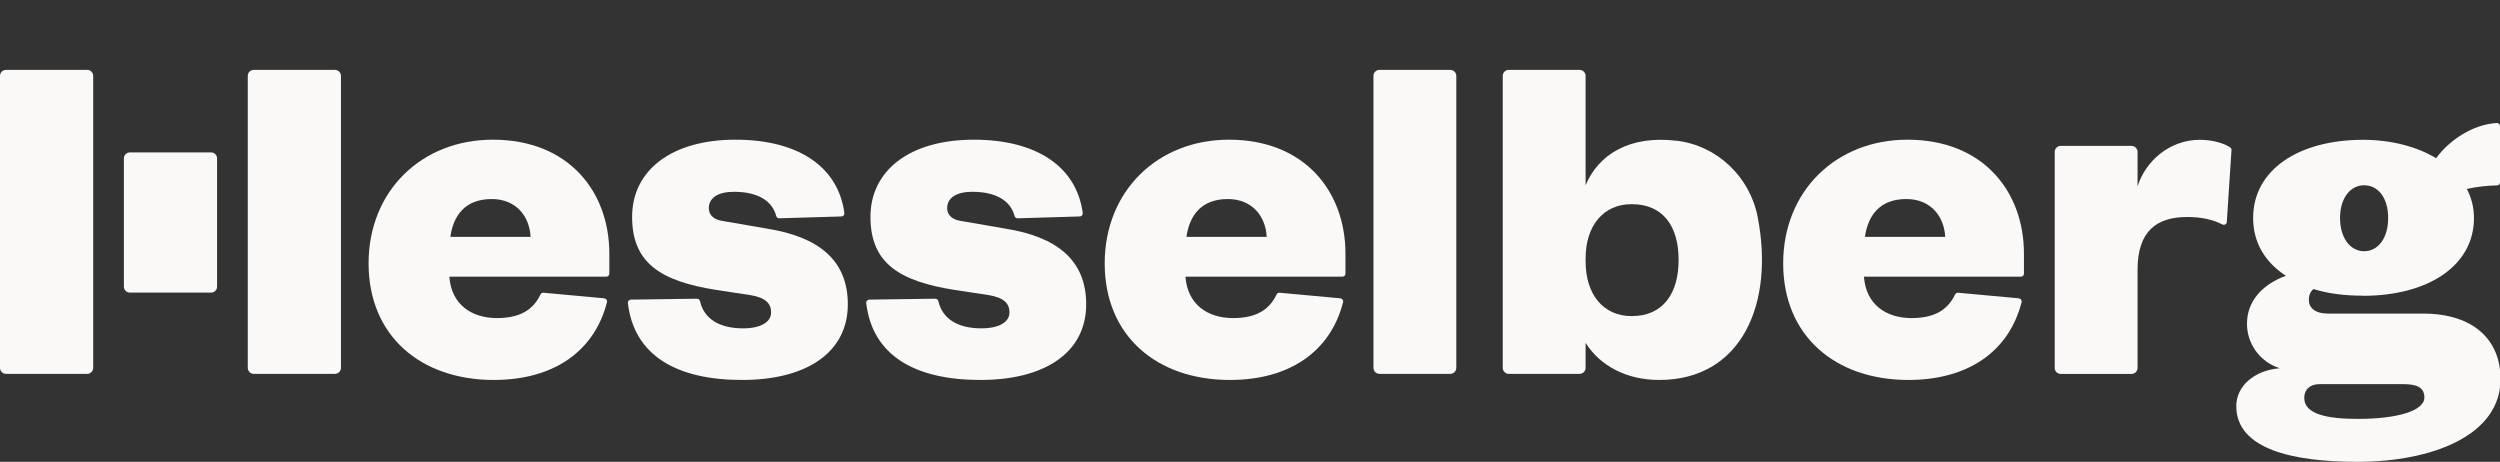 <svg xmlns="http://www.w3.org/2000/svg" width="1467" height="271" viewBox="0 0 1467 271" fill="none"><rect x="0" y="0" width="1467" height="271" fill="#333333" stroke="none"/><g clip-path="url(#clip0_3841_17598)"><path d="M548.903 175.311C549.733 175.311 550.455 175.888 550.636 176.719C552.946 186.934 561.789 192.673 575.866 192.673C586.659 192.673 592.362 188.775 592.362 183.36C592.362 178.271 589.366 174.661 580.053 173.145L560.273 170.149C527.895 165.06 510.786 154.556 510.786 127.268C510.786 99.98 533.887 81.968 571.39 81.968C608.894 81.968 631.814 98.283 635.352 125.03C635.496 126.077 634.666 127.015 633.619 127.015L597.09 128.098C596.26 128.098 595.574 127.557 595.358 126.727C593.012 117.955 584.746 112.541 570.488 112.541C561.175 112.541 555.797 116.151 555.797 122.142C555.797 126.654 559.407 129.037 563.883 129.65L589.98 134.162C619.975 138.963 637.373 152.463 637.373 178.56C637.373 206.75 613.369 222.957 575.289 222.957C537.208 222.957 511.941 208.844 508.296 177.802C508.187 176.755 509.018 175.852 510.064 175.816L548.975 175.275L548.903 175.311Z" fill="#FAF9F7"></path><path d="M409.033 175.311C409.864 175.311 410.585 175.888 410.766 176.719C413.076 186.934 421.919 192.673 435.997 192.673C446.789 192.673 452.492 188.775 452.492 183.36C452.492 178.271 449.496 174.661 440.184 173.145L420.403 170.149C388.026 165.06 370.917 154.556 370.917 127.268C370.917 99.98 394.018 81.968 431.521 81.968C469.024 81.968 491.945 98.283 495.482 125.03C495.626 126.077 494.796 127.015 493.749 127.015L457.221 128.098C456.391 128.098 455.705 127.557 455.488 126.727C453.142 117.955 444.876 112.541 430.618 112.541C421.306 112.541 415.928 116.151 415.928 122.142C415.928 126.654 419.537 129.037 424.013 129.65L450.11 134.162C480.105 138.963 497.503 152.463 497.503 178.56C497.503 206.75 473.5 222.957 435.419 222.957C397.338 222.957 372.072 208.844 368.426 177.802C368.318 176.755 369.148 175.852 370.195 175.816L409.106 175.275L409.033 175.311Z" fill="#FAF9F7"></path><path d="M1386.64 173.506C1375.85 173.506 1366.25 172.315 1357.55 169.608C1355.74 171.124 1354.84 173.217 1354.84 175.925C1354.84 180.436 1358.13 184.01 1366.25 184.01H1421.73C1452.01 184.01 1467.32 199.892 1467.32 222.415C1467.32 255.695 1426.82 271 1383.32 271C1345.24 271 1312.25 263.492 1312.25 238.297C1312.25 226.603 1322.75 217.29 1337.73 216.099C1325.75 212.2 1318.53 201.408 1318.53 190.002C1318.53 177.116 1326.94 167.189 1341.34 161.811C1329.36 154.015 1322.14 142.608 1322.14 127.918C1322.14 99.438 1349.14 82.04 1386.64 82.04C1402.85 82.04 1418.15 85.939 1429.52 92.833C1437.28 82.185 1451.11 72.944 1465.19 72.186C1466.2 72.15 1467.03 72.98 1467.03 73.991V107.018C1467.03 107.993 1466.27 108.751 1465.29 108.787C1459.92 108.895 1453.45 109.509 1447.53 110.881C1450.24 115.97 1451.72 121.673 1451.72 127.99C1451.72 156.18 1424.43 173.578 1386.64 173.578V173.506ZM1383.65 245.805C1406.13 245.805 1422.63 241.293 1422.63 233.208C1422.63 227.505 1418.44 225.411 1410.32 225.411H1361.12C1355.71 225.411 1352.13 228.407 1352.13 233.497C1352.13 243.098 1365.63 245.805 1383.65 245.805ZM1387.26 108.715C1379.17 108.715 1373.14 116.223 1373.14 127.918C1373.14 139.613 1379.13 147.409 1387.26 147.409C1395.38 147.409 1401.37 139.901 1401.37 127.918C1401.37 115.934 1395.38 108.715 1387.26 108.715Z" fill="#FAF9F7"></path><path d="M1306.69 130.264C1306.62 131.563 1305.25 132.285 1304.09 131.708C1298.14 128.712 1291.6 127.34 1283.41 127.34C1265.4 127.34 1254.32 135.75 1254.32 158.238V215.882C1254.32 217.831 1252.73 219.42 1250.78 219.42H1209.23C1207.28 219.42 1205.7 217.831 1205.7 215.882V89.151C1205.7 87.202 1207.28 85.614 1209.23 85.614H1250.78C1252.73 85.614 1254.32 87.202 1254.32 89.151V109.329C1259.12 94.313 1273.23 82.04 1290.92 82.04C1298.42 82.04 1305.17 84.098 1308.75 86.552C1309.25 86.913 1309.51 87.491 1309.43 88.105L1306.69 130.264Z" fill="#FAF9F7"></path><path d="M196.54 41H148.93C146.976 41 145.392 42.584 145.392 44.537V215.846C145.392 217.8 146.976 219.384 148.93 219.384H196.54C198.493 219.384 200.077 217.8 200.077 215.846V44.537C200.077 42.584 198.493 41 196.54 41Z" fill="#FAF9F7"></path><path d="M51.147 41H3.537C1.584 41 0 42.584 0 44.537V215.846C0 217.8 1.584 219.384 3.537 219.384H51.147C53.101 219.384 54.685 217.8 54.685 215.846V44.537C54.685 42.584 53.101 41 51.147 41Z" fill="#FAF9F7"></path><path d="M123.88 89.44H76.198C74.264 89.44 72.696 91.008 72.696 92.942V168.2C72.696 170.134 74.264 171.702 76.198 171.702H123.88C125.813 171.702 127.381 170.134 127.381 168.2V92.942C127.381 91.008 125.813 89.44 123.88 89.44Z" fill="#FAF9F7"></path><path d="M354.602 175.094C355.684 175.203 356.442 176.249 356.19 177.296C348.682 206.606 324.39 222.957 289.774 222.957C246.893 222.957 216.284 197.149 216.284 154.556C216.284 111.963 247.47 81.968 289.161 81.968C333.847 81.968 357.561 112.577 357.561 148.853V160.584C357.561 161.559 356.767 162.353 355.793 162.353H263.677C264.868 178.848 276.888 186.645 291.579 186.645C304.285 186.645 312.55 182.458 317.171 172.784C317.496 172.098 318.181 171.701 318.903 171.774L354.602 175.058V175.094ZM311.359 138.999C310.746 127.015 302.949 116.8 288.547 116.8C272.954 116.8 266.06 126.402 264.255 138.999H311.359Z" fill="#FAF9F7"></path><path d="M786.555 175.094C787.638 175.203 788.396 176.249 788.143 177.296C780.636 206.606 756.343 222.957 721.728 222.957C678.846 222.957 648.238 197.149 648.238 154.556C648.238 111.963 679.424 81.968 721.114 81.968C765.8 81.968 789.515 112.577 789.515 148.853V160.584C789.515 161.559 788.721 162.353 787.746 162.353H695.631C696.822 178.848 708.842 186.645 723.533 186.645C736.238 186.645 744.504 182.458 749.124 172.784C749.449 172.098 750.135 171.701 750.857 171.774L786.555 175.058V175.094ZM743.313 138.999C742.699 127.015 734.903 116.8 720.501 116.8C704.907 116.8 698.013 126.402 696.208 138.999H743.313Z" fill="#FAF9F7"></path><path d="M854.559 44.537V215.846C854.559 217.795 852.971 219.384 851.022 219.384H809.476C807.527 219.384 805.938 217.795 805.938 215.846V44.537C805.938 42.588 807.527 41 809.476 41H851.022C852.971 41 854.559 42.588 854.559 44.537Z" fill="#FAF9F7"></path><path d="M1184.69 175.094C1185.77 175.203 1186.53 176.249 1186.28 177.296C1178.77 206.606 1154.48 222.957 1119.86 222.957C1076.98 222.957 1046.37 197.149 1046.37 154.556C1046.37 111.963 1077.56 81.968 1119.25 81.968C1163.93 81.968 1187.65 112.577 1187.65 148.853V160.584C1187.65 161.559 1186.85 162.353 1185.88 162.353H1093.76C1094.95 178.848 1106.97 186.645 1121.67 186.645C1134.37 186.645 1142.64 182.458 1147.26 172.784C1147.58 172.098 1148.27 171.701 1148.99 171.774L1184.69 175.058V175.094ZM1141.45 138.999C1140.83 127.015 1133.04 116.8 1118.63 116.8C1103.04 116.8 1096.15 126.402 1094.34 138.999H1141.45Z" fill="#FAF9F7"></path><path d="M983.997 82.618C956.204 79.225 937.94 90.667 930.432 108.715V44.537C930.432 42.588 928.844 41 926.894 41H885.349C883.399 41 881.811 42.588 881.811 44.537V215.846C881.811 217.795 883.399 219.384 885.349 219.384H926.894C928.844 219.384 930.432 217.795 930.432 215.846V201.191C938.842 214.547 954.291 222.957 973.638 222.957C1022.08 222.957 1041.32 178.09 1031.39 127.232C1026.81 103.77 1007.71 85.47 983.997 82.582V82.618ZM957.431 185.49C940.936 185.49 930.432 172.893 930.432 153.401V151.596C930.432 132.394 940.936 119.796 957.431 119.796C976.345 119.796 985.008 133.296 985.008 152.499C985.008 171.702 976.309 185.49 957.431 185.49Z" fill="#FAF9F7"></path></g><defs><clipPath id="clip0_3841_17598"><rect width="1467" height="271" fill="white"></rect></clipPath></defs></svg>
